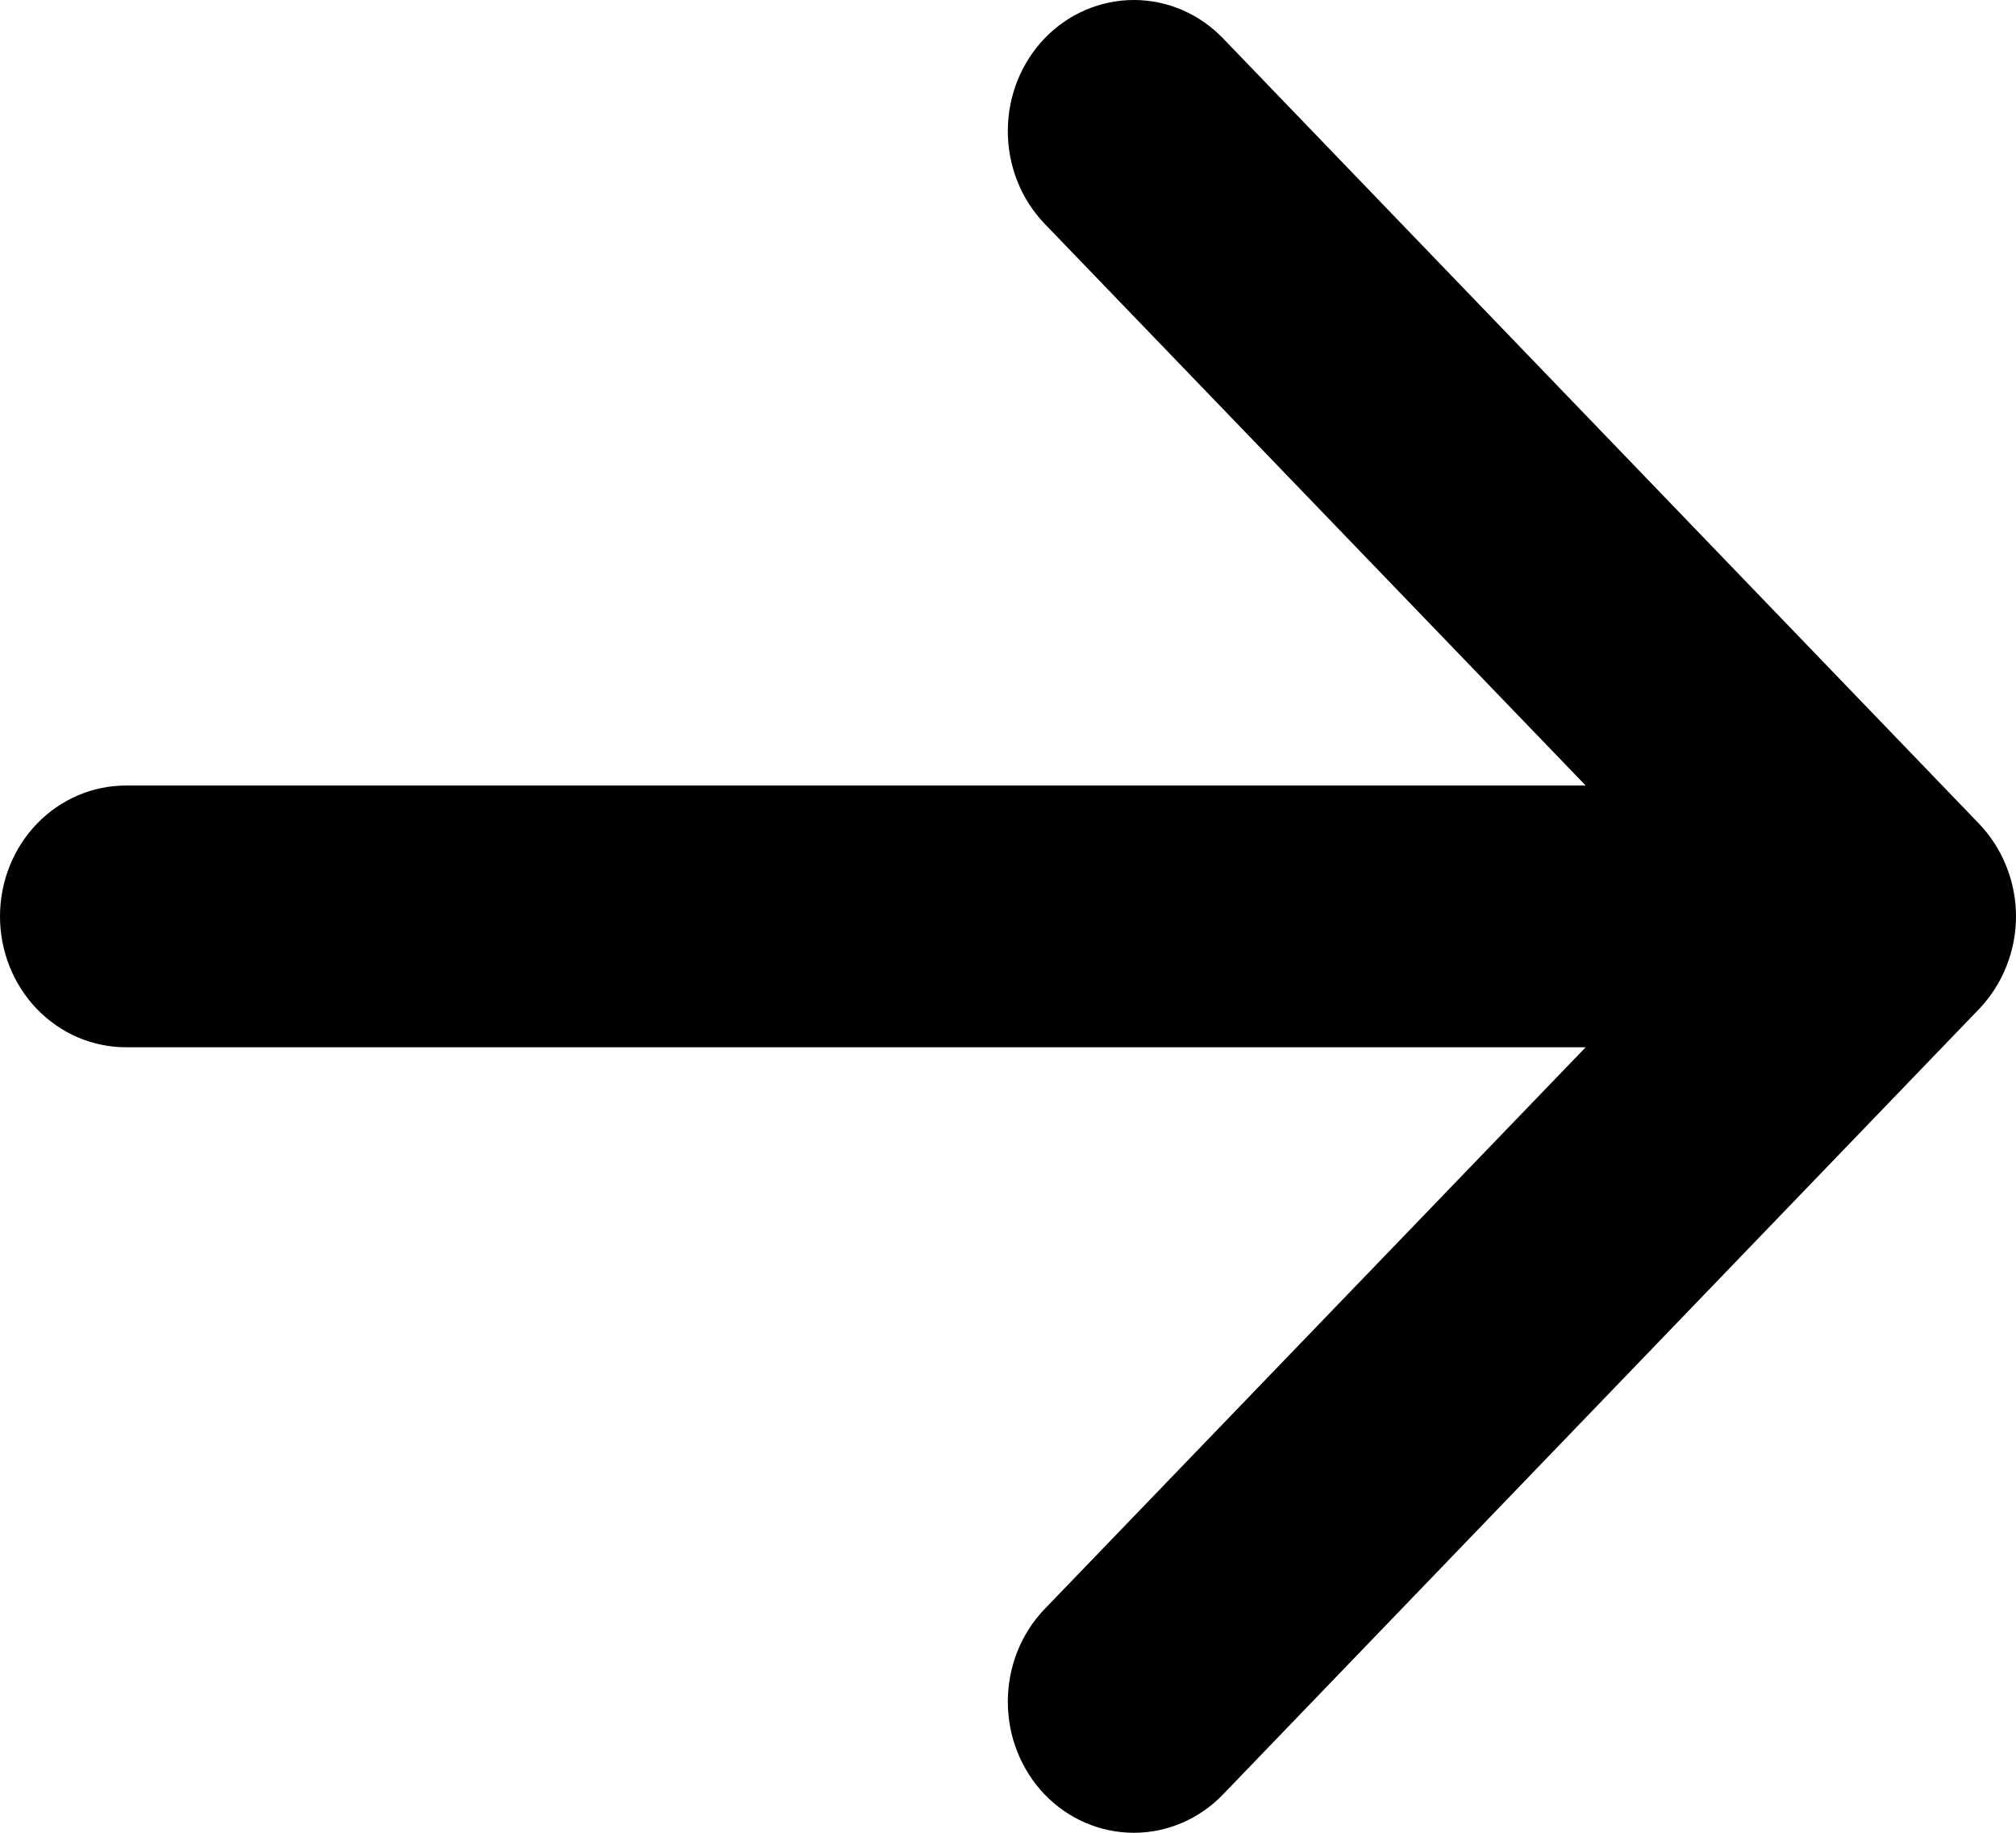 <svg width="11" height="10" viewBox="0 0 11 10" fill="none" xmlns="http://www.w3.org/2000/svg">
<path fill-rule="evenodd" clip-rule="evenodd" d="M0 5C0 4.811 0.072 4.629 0.201 4.495C0.33 4.361 0.505 4.286 0.687 4.286H8.652L5.7 1.221C5.571 1.087 5.499 0.905 5.499 0.715C5.499 0.525 5.571 0.344 5.7 0.209C5.829 0.075 6.004 0 6.187 0C6.369 0 6.544 0.075 6.673 0.209L10.798 4.494C10.862 4.561 10.913 4.64 10.947 4.726C10.982 4.813 11 4.906 11 5C11 5.094 10.982 5.187 10.947 5.274C10.913 5.36 10.862 5.439 10.798 5.506L6.673 9.791C6.544 9.925 6.369 10 6.187 10C6.004 10 5.829 9.925 5.7 9.791C5.571 9.656 5.499 9.475 5.499 9.285C5.499 9.095 5.571 8.913 5.7 8.779L8.652 5.714H0.687C0.505 5.714 0.33 5.639 0.201 5.505C0.072 5.371 0 5.189 0 5Z" fill="currentColor"/>
</svg>
